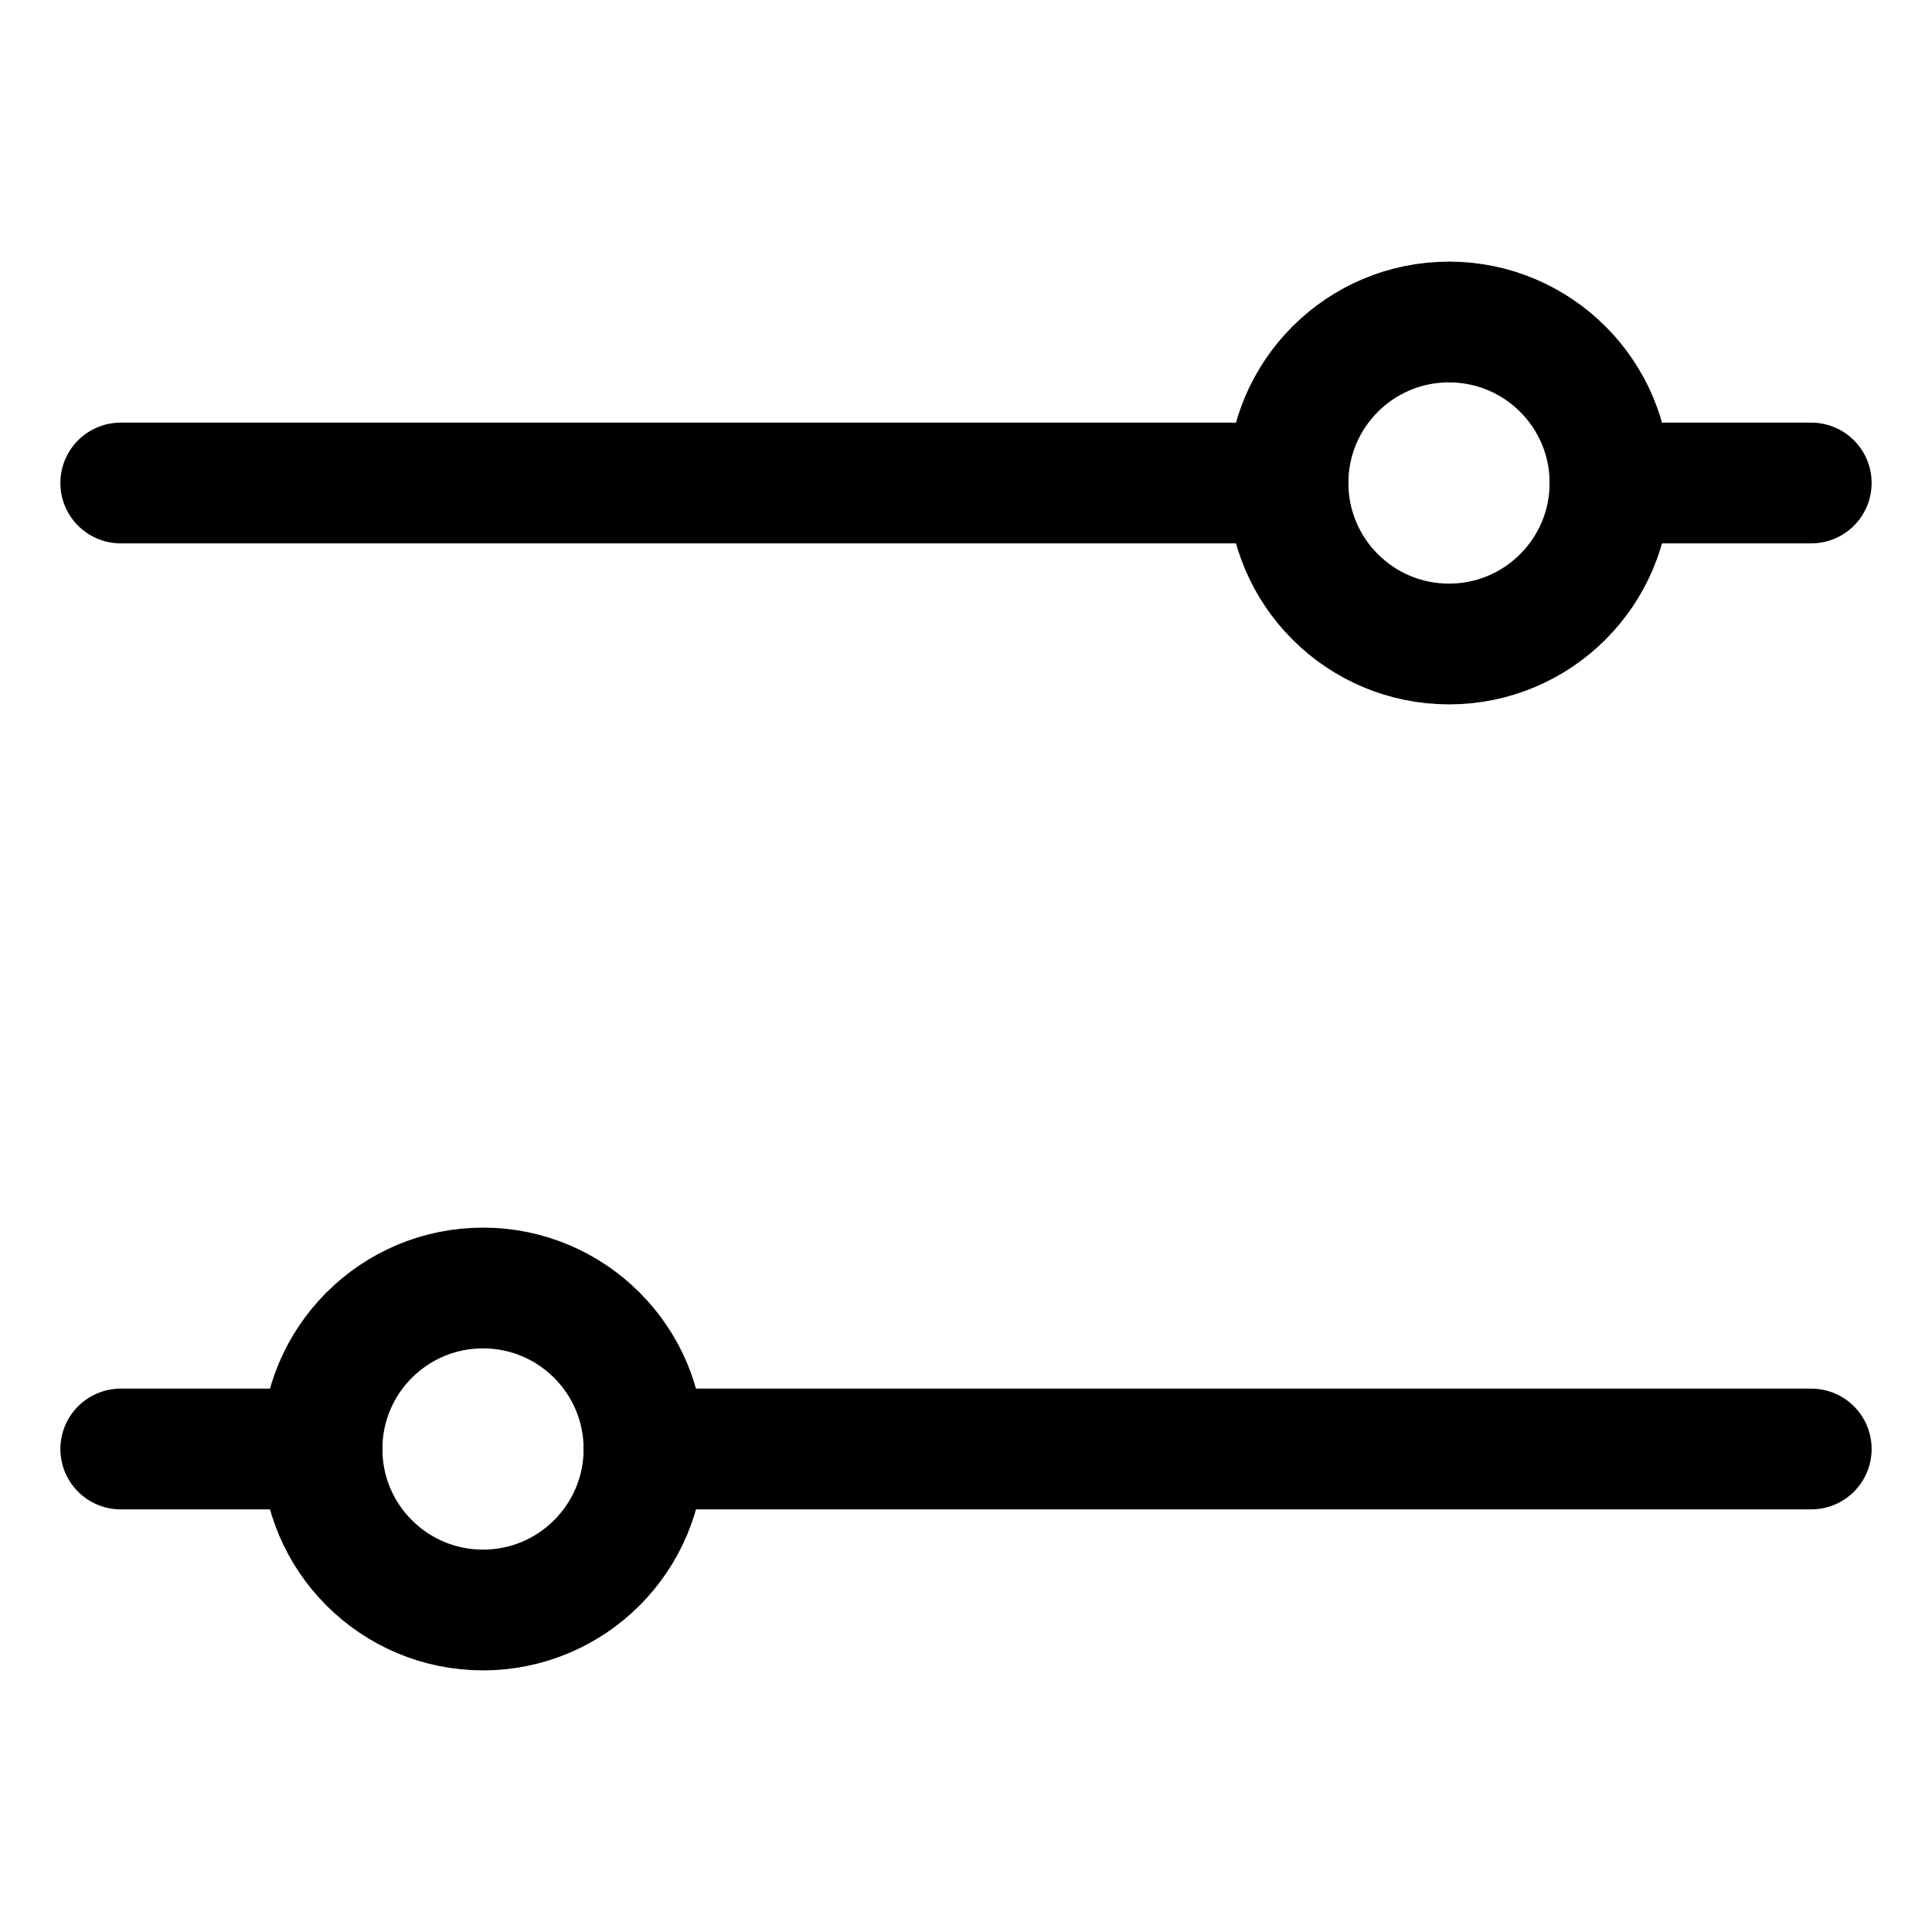 <!DOCTYPE svg PUBLIC "-//W3C//DTD SVG 1.1//EN" "http://www.w3.org/Graphics/SVG/1.1/DTD/svg11.dtd">
<!-- Uploaded to: SVG Repo, www.svgrepo.com, Transformed by: SVG Repo Mixer Tools -->
<svg width="800px" height="800px" viewBox="0 0 24 24" fill="none" xmlns="http://www.w3.org/2000/svg">
<g id="SVGRepo_bgCarrier" stroke-width="0"/>
<g id="SVGRepo_tracerCarrier" stroke-linecap="round" stroke-linejoin="round"/>
<g id="SVGRepo_iconCarrier"> <path d="M1.5 6H16" stroke="#000" stroke-width="1.5" stroke-linecap="round" stroke-linejoin="round"/> <path d="M8 18H22.5" stroke="#000" stroke-width="1.5" stroke-linecap="round" stroke-linejoin="round"/> <path d="M20 6H22.5" stroke="#000" stroke-width="1.5" stroke-linecap="round" stroke-linejoin="round"/> <path d="M1.5 18H4" stroke="#000" stroke-width="1.5" stroke-linecap="round" stroke-linejoin="round"/> <circle cx="18" cy="6" r="2" stroke="#000" stroke-width="1.5"/> <circle cx="6" cy="18" r="2" stroke="#000" stroke-width="1.5"/> </g>
</svg>